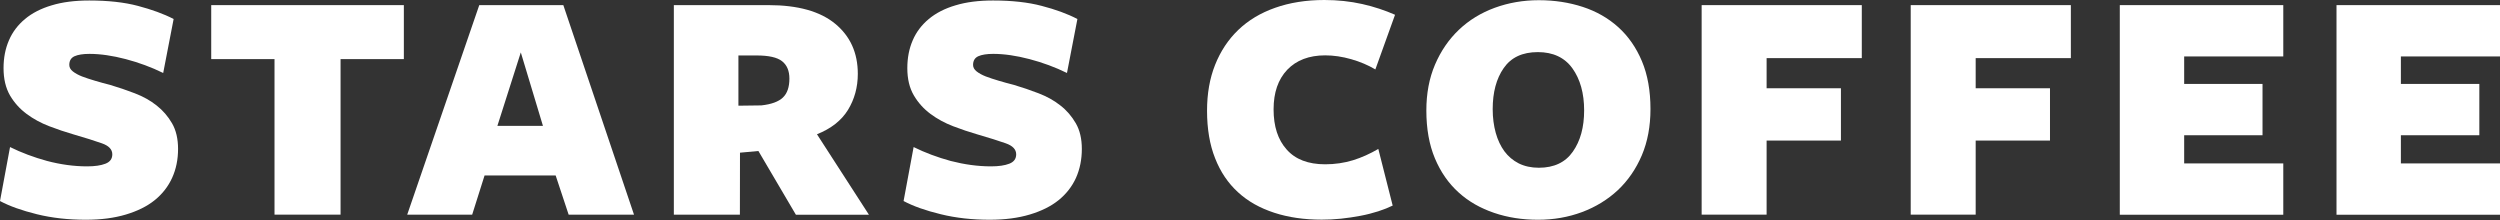 <?xml version="1.0" encoding="UTF-8"?> <svg xmlns="http://www.w3.org/2000/svg" width="5796" height="510" viewBox="0 0 5796 510" fill="none"><rect x="0" y="0" width="5796" height="510" fill="#333333" stroke="none"/><path d="M202.185 385.703C219.756 385.703 233.905 383.647 244.402 379.537C255.127 375.426 260.376 368.119 260.376 357.842C260.376 346.424 252.389 337.975 236.187 332.266C219.984 326.556 197.849 319.477 169.324 311.256C151.296 306.004 132.812 299.838 113.872 292.53C94.931 285.223 77.588 275.86 61.842 264.213C46.096 252.567 33.089 238.18 23.048 221.053C13.236 203.925 8.215 182.916 8.215 158.024C8.215 134.275 12.323 112.808 20.766 93.398C28.981 74.215 41.532 57.773 57.963 44.071C74.393 30.369 95.159 19.636 120.033 12.329C144.679 4.793 173.888 1.139 206.977 1.139C250.335 1.139 288.216 5.249 319.936 13.699C351.656 22.148 379.268 31.968 402.544 44.071L378.355 169.214C350.971 155.741 321.761 145.008 291.411 137.015C260.832 129.022 232.764 124.912 207.433 124.912C192.372 124.912 180.962 126.739 172.747 130.392C164.76 134.046 160.653 140.669 160.653 150.488C160.653 156.197 163.391 161.221 168.868 165.56C174.344 169.899 181.419 173.781 190.09 177.207C198.99 180.632 209.031 183.829 220.441 187.255C231.851 190.68 243.489 193.877 255.355 196.846C274.524 202.555 293.465 208.949 312.405 216.257C331.346 223.565 348.233 232.699 362.837 244.346C377.442 255.764 389.537 269.694 398.893 285.908C408.249 302.122 412.813 321.989 412.813 345.282C412.813 369.717 408.249 392.097 399.121 412.193C389.993 432.289 376.529 449.644 358.73 464.031C340.93 478.418 318.567 489.38 291.867 497.372C265.168 505.365 234.361 509.476 198.99 509.476C158.599 509.476 120.718 505.365 85.575 496.687C50.432 488.009 22.364 477.961 0 466.086L23.276 340.943C49.519 353.96 78.272 364.693 109.079 373.143C140.343 381.364 171.15 385.703 202.185 385.703Z" fill="white"></path><path d="M789.552 137.028V497.614H636.43V137.028H489.697V11.885L936.284 11.885V137.028L789.552 137.028Z" fill="white"></path><path d="M1469.86 497.614L1318.34 497.614L1288.21 406.725H1123.45L1094.7 497.614H944.09L1111.13 11.885L1306.01 11.885L1469.86 497.614ZM1207.43 121.499L1153.12 291.858H1258.78L1207.43 121.499Z" fill="white"></path><path d="M1715.37 497.613H1562.24V11.885L1782 11.885C1849.78 11.885 1901.35 26.272 1936.26 55.045C1971.18 83.819 1988.75 122.413 1988.75 171.282C1988.75 202.34 1980.99 230.2 1965.93 254.863C1950.64 279.527 1926.68 298.252 1894.05 311.269L2014.54 497.842H1845.21L1758.27 350.091L1715.59 353.973L1715.37 497.613ZM1765.11 244.359C1788.39 241.847 1805.05 235.681 1815.09 226.09C1825.13 216.498 1830.15 201.883 1830.15 182.244C1830.15 164.203 1824.45 150.73 1813.04 141.823C1801.63 132.917 1782 128.578 1753.93 128.578H1711.94V245.044L1765.11 244.359Z" fill="white"></path><path d="M2297.73 385.696C2315.3 385.696 2329.45 383.64 2339.95 379.53C2350.67 375.419 2355.92 368.112 2355.92 357.835C2355.92 346.417 2347.93 337.968 2331.73 332.259C2315.53 326.549 2293.39 319.47 2264.87 311.249C2246.84 305.997 2228.36 299.831 2209.42 292.523C2190.48 285.216 2173.13 275.853 2157.39 264.206C2141.64 252.56 2128.63 238.173 2118.59 221.046C2108.55 203.918 2103.53 182.909 2103.53 158.017C2103.53 134.268 2107.64 112.801 2116.08 93.391C2124.3 74.208 2136.85 57.766 2153.28 44.064C2169.71 30.362 2190.47 19.629 2215.35 12.322C2240.22 4.786 2269.2 1.132 2302.29 1.132C2345.65 1.132 2383.53 5.242 2415.25 13.692C2446.97 21.913 2474.58 31.961 2497.86 44.064L2473.67 169.207C2446.29 155.734 2417.08 145.001 2386.73 137.008C2356.15 129.015 2328.08 124.905 2302.75 124.905C2287.69 124.905 2276.28 126.732 2268.06 130.385C2260.08 134.039 2255.97 140.662 2255.97 150.481C2255.97 156.19 2258.71 161.214 2264.18 165.553C2269.66 169.892 2276.73 173.774 2285.41 177.2C2294.31 180.625 2304.35 183.822 2315.76 187.248C2327.17 190.673 2338.8 193.87 2350.67 196.839C2369.84 202.548 2388.78 208.942 2407.72 216.25C2426.66 223.558 2443.55 232.692 2458.15 244.339C2472.99 255.757 2484.85 269.687 2494.21 285.901C2503.56 302.115 2508.13 321.982 2508.13 345.275C2508.13 369.71 2503.56 392.09 2494.66 412.186C2485.54 432.282 2472.07 449.637 2454.27 464.024C2436.47 478.411 2414.11 489.373 2387.41 497.365C2360.71 505.358 2329.9 509.468 2294.53 509.468C2254.14 509.468 2216.26 505.358 2181.12 496.68C2145.98 488.231 2117.22 477.954 2094.86 466.079L2118.14 340.936C2144.38 353.953 2173.13 364.686 2203.94 373.136C2235.89 381.357 2266.69 385.696 2297.73 385.696Z" fill="white"></path><path d="M3188.63 160.996C3172.2 151.176 3153.49 143.184 3132.72 137.246C3111.95 131.309 3091.87 128.34 3072.25 128.34C3035.05 128.34 3005.61 139.53 2984.39 161.681C2963.17 184.061 2952.67 214.661 2952.67 253.483C2952.67 292.99 2962.71 324.047 2983.02 346.655C3003.1 369.492 3033 380.91 3072.25 380.91C3094.84 380.91 3116.52 377.713 3136.6 371.547C3156.68 365.381 3176.31 356.475 3195.48 345.285L3228.79 476.594C3219.44 481.161 3208.25 485.729 3195.48 489.839C3182.47 493.95 3168.78 497.604 3153.94 500.344C3139.34 503.084 3124.28 505.368 3108.99 506.966C3093.7 508.565 3078.87 509.25 3064.26 509.25C3023.87 509.25 2987.13 503.998 2954.27 493.265C2921.41 482.532 2893.34 467.003 2870.29 445.765C2847.24 424.756 2829.44 398.494 2817.12 366.98C2804.57 335.466 2798.41 298.471 2798.41 256.68C2798.41 217.173 2804.57 181.777 2817.12 150.263C2829.67 118.749 2847.47 91.802 2870.75 69.422C2894.02 47.043 2922.55 29.916 2956.32 18.041C2989.87 6.166 3027.98 0 3070.42 0C3101.46 0 3130.67 3.197 3158.28 9.363C3185.66 15.529 3210.99 23.978 3234.27 34.255L3188.63 160.996Z" fill="white"></path><path d="M3826.46 252.802C3826.46 292.537 3819.85 328.39 3806.38 360.132C3792.92 391.646 3774.43 418.593 3750.93 440.745C3727.43 462.667 3699.59 479.795 3667.87 491.67C3635.92 503.544 3601.92 509.482 3565.63 509.482C3529.35 509.482 3495.35 504.23 3463.85 493.496C3432.36 482.763 3404.75 467.235 3381.47 445.997C3358.2 424.987 3339.94 398.726 3326.71 367.212C3313.47 335.697 3306.85 298.474 3306.85 256.227C3306.85 216.72 3313.47 181.324 3326.94 149.81C3340.4 118.296 3358.88 91.349 3382.39 68.969C3405.89 46.59 3433.73 29.691 3465.45 18.044C3497.4 6.398 3531.4 0.46 3567.69 0.46C3603.97 0.46 3637.97 5.713 3669.46 15.989C3700.95 26.265 3728.57 42.022 3751.84 63.032C3775.12 84.041 3793.38 110.303 3806.61 141.817C3819.85 173.331 3826.46 210.326 3826.46 252.802ZM3672.66 255.999C3672.66 216.263 3663.53 183.608 3645.5 158.488C3627.47 133.368 3600.55 120.808 3565.4 120.808C3529.58 120.808 3503.33 133.139 3486.22 157.802C3469.1 182.237 3460.66 214.208 3460.66 253.03C3460.66 273.126 3463.17 291.623 3467.73 308.066C3472.3 324.508 3479.14 338.895 3487.82 350.769C3496.72 362.644 3507.67 372.007 3521.13 378.858C3534.6 385.481 3550.11 388.906 3567.69 388.906C3602.83 388.906 3629.3 376.346 3646.41 351.683C3663.99 326.791 3672.66 294.82 3672.66 255.999Z" fill="white"></path><path d="M3945.09 11.885L4316.37 11.885V134.744L4095.7 134.744V204.623L4267.99 204.623V325.884H4095.7V497.614H3945.09V11.885Z" fill="white"></path><path d="M4429.79 11.885L4801.07 11.885V134.744L4580.4 134.744V204.623L4752.69 204.623V325.884H4580.4V497.614H4429.79V11.885Z" fill="white"></path><path d="M4914.54 497.613V11.885L5293.57 11.885V130.862L5063.78 130.862V194.575L5245.42 194.575V313.553H5063.78V378.865H5293.57V497.842H4914.54V497.613Z" fill="white"></path><path d="M5416.96 497.613V11.885L5796 11.885V130.862L5566.2 130.862V194.575L5748.08 194.575V313.553H5566.2V378.865H5796V497.842H5416.96V497.613Z" fill="white"></path></svg> 